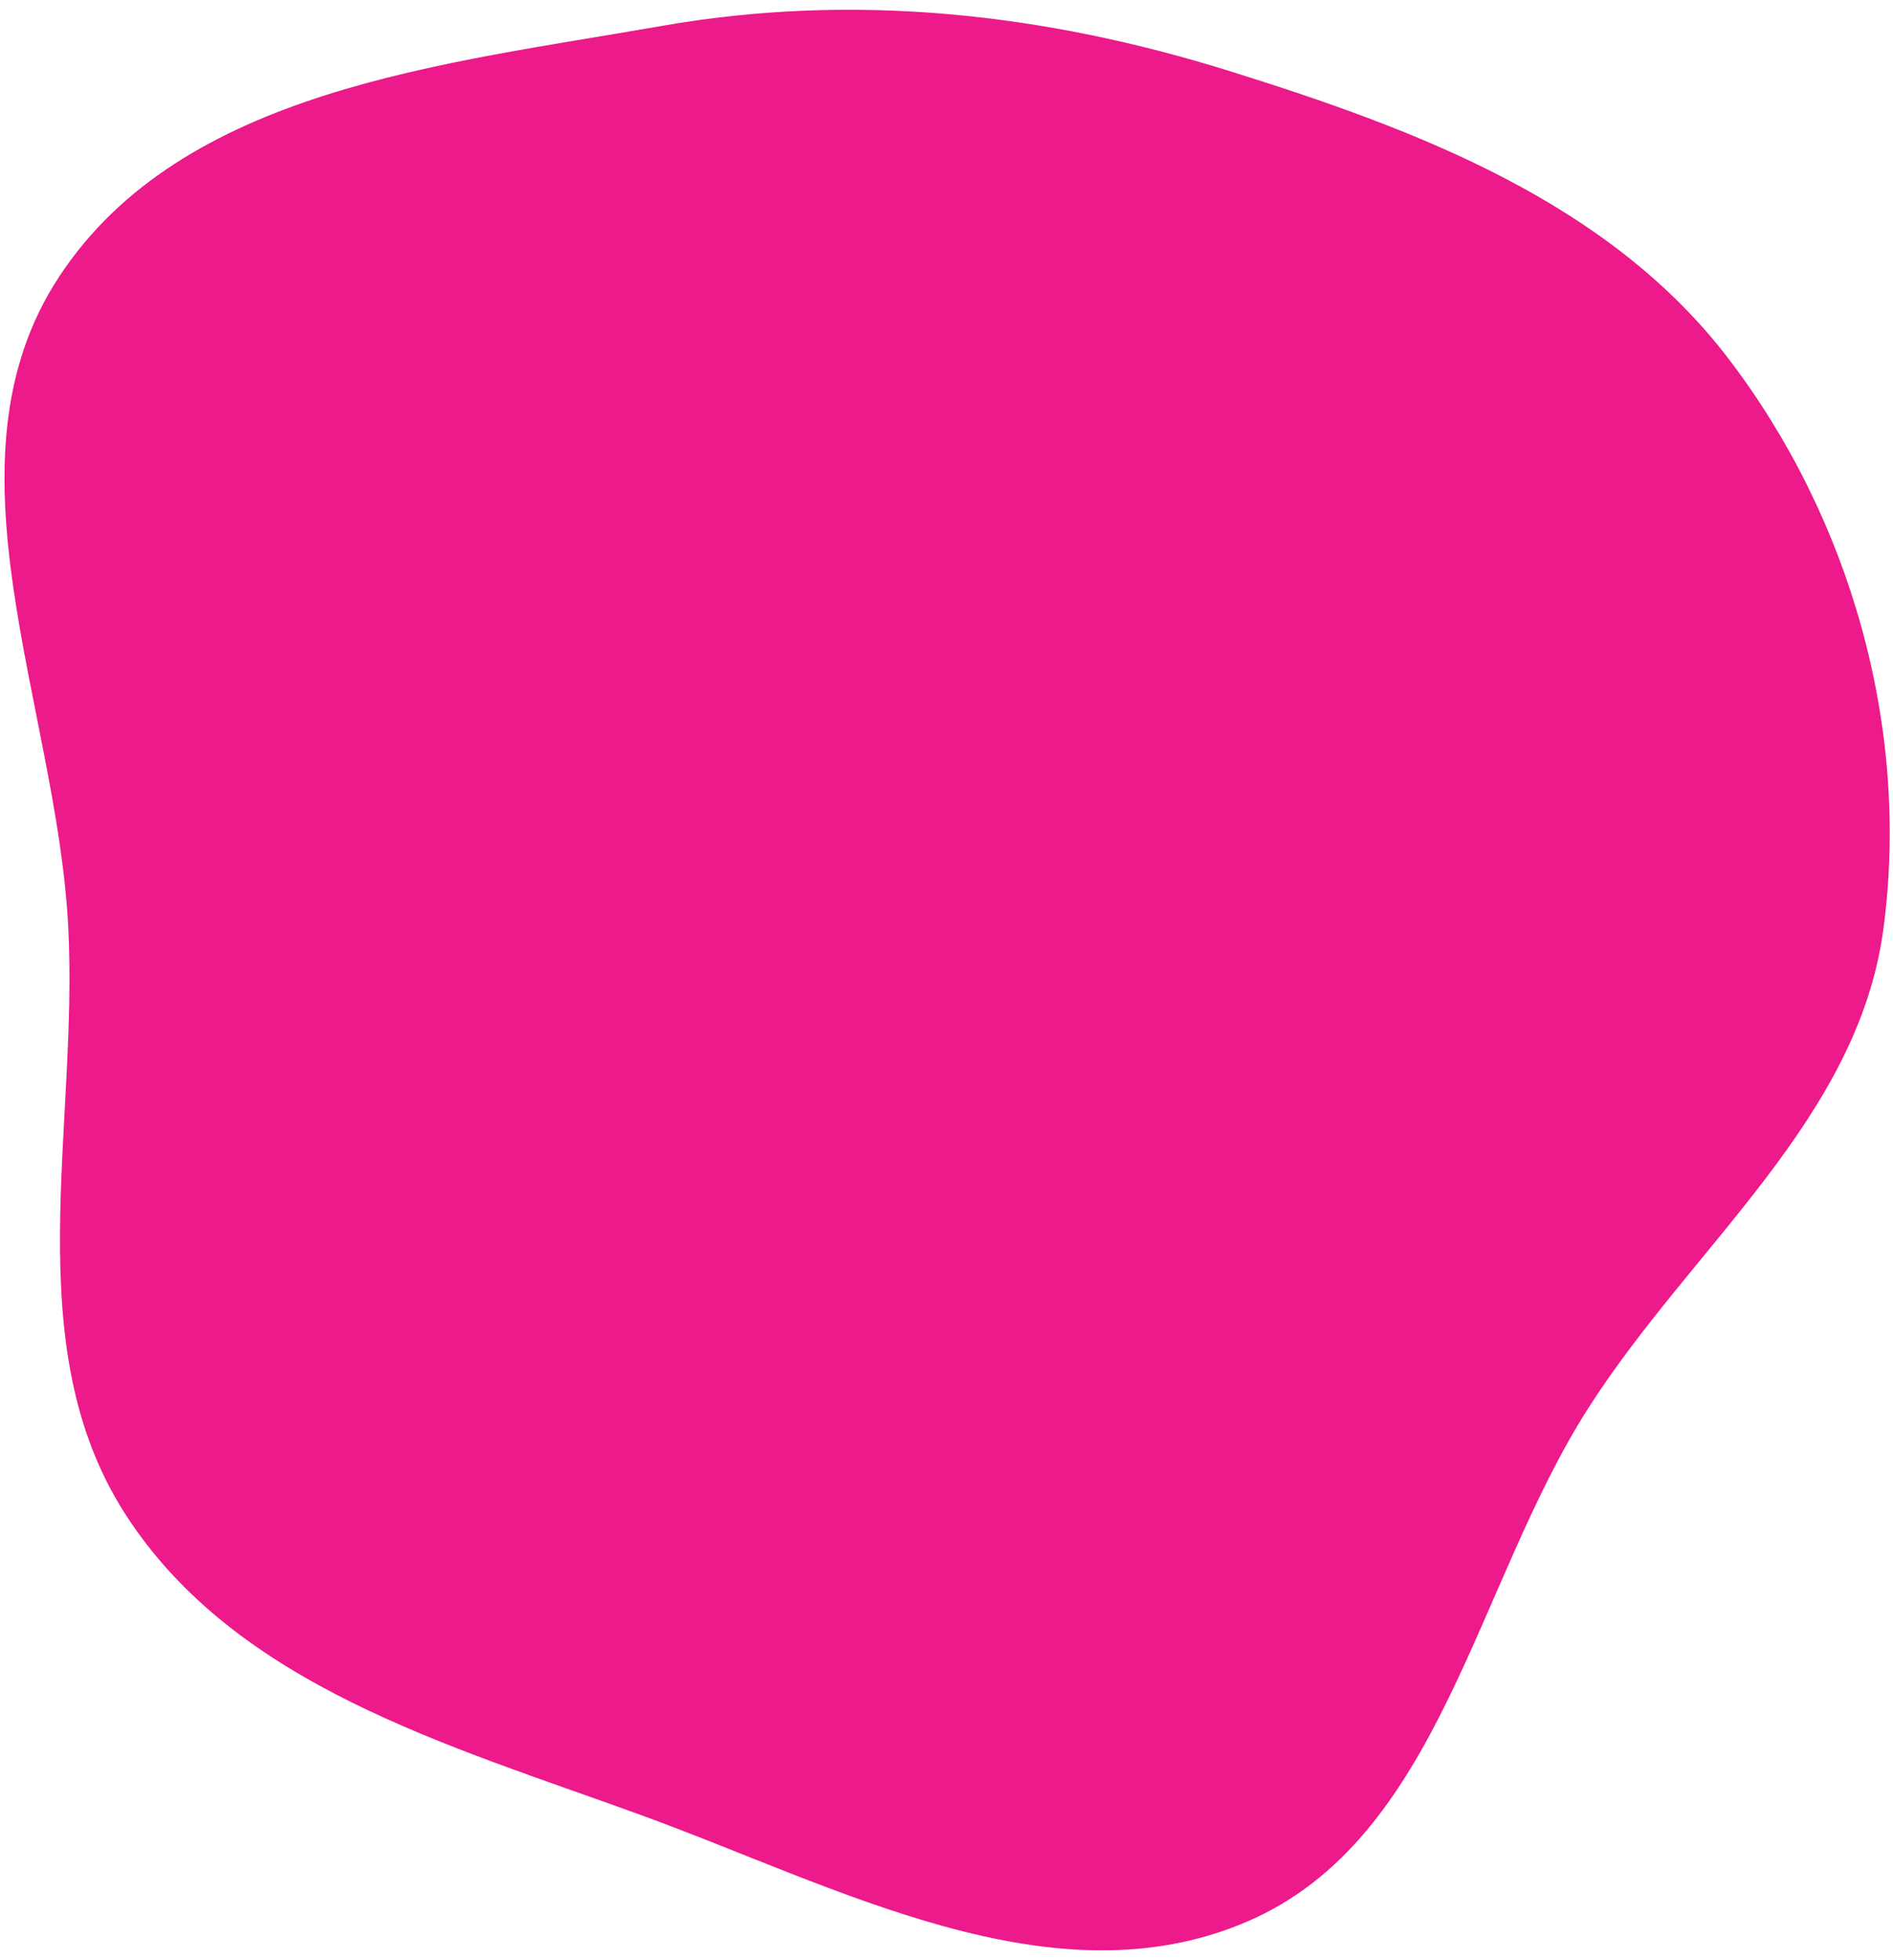 <?xml version="1.0" encoding="UTF-8"?> <svg xmlns="http://www.w3.org/2000/svg" width="284" height="294" viewBox="0 0 284 294" fill="none"><path fill-rule="evenodd" clip-rule="evenodd" d="M238.383 211.067C221.29 237.721 216.083 275.795 187.085 288.242C157.827 300.801 125.649 282.966 95.989 272.191C67.251 261.751 35.342 252.836 18.793 227.106C2.497 201.77 11.838 169.127 10.228 138.856C8.461 105.628 -9.508 69.357 8.918 41.432C27.399 13.424 66.444 9.641 99.285 3.887C128.153 -1.17 156.686 1.982 184.504 10.671C212.741 19.49 241.47 30.373 259.391 53.894C277.654 77.865 286.586 109.219 282.556 139.366C278.756 167.801 253.918 186.843 238.383 211.067Z" fill="#EC1A8A"></path></svg> 